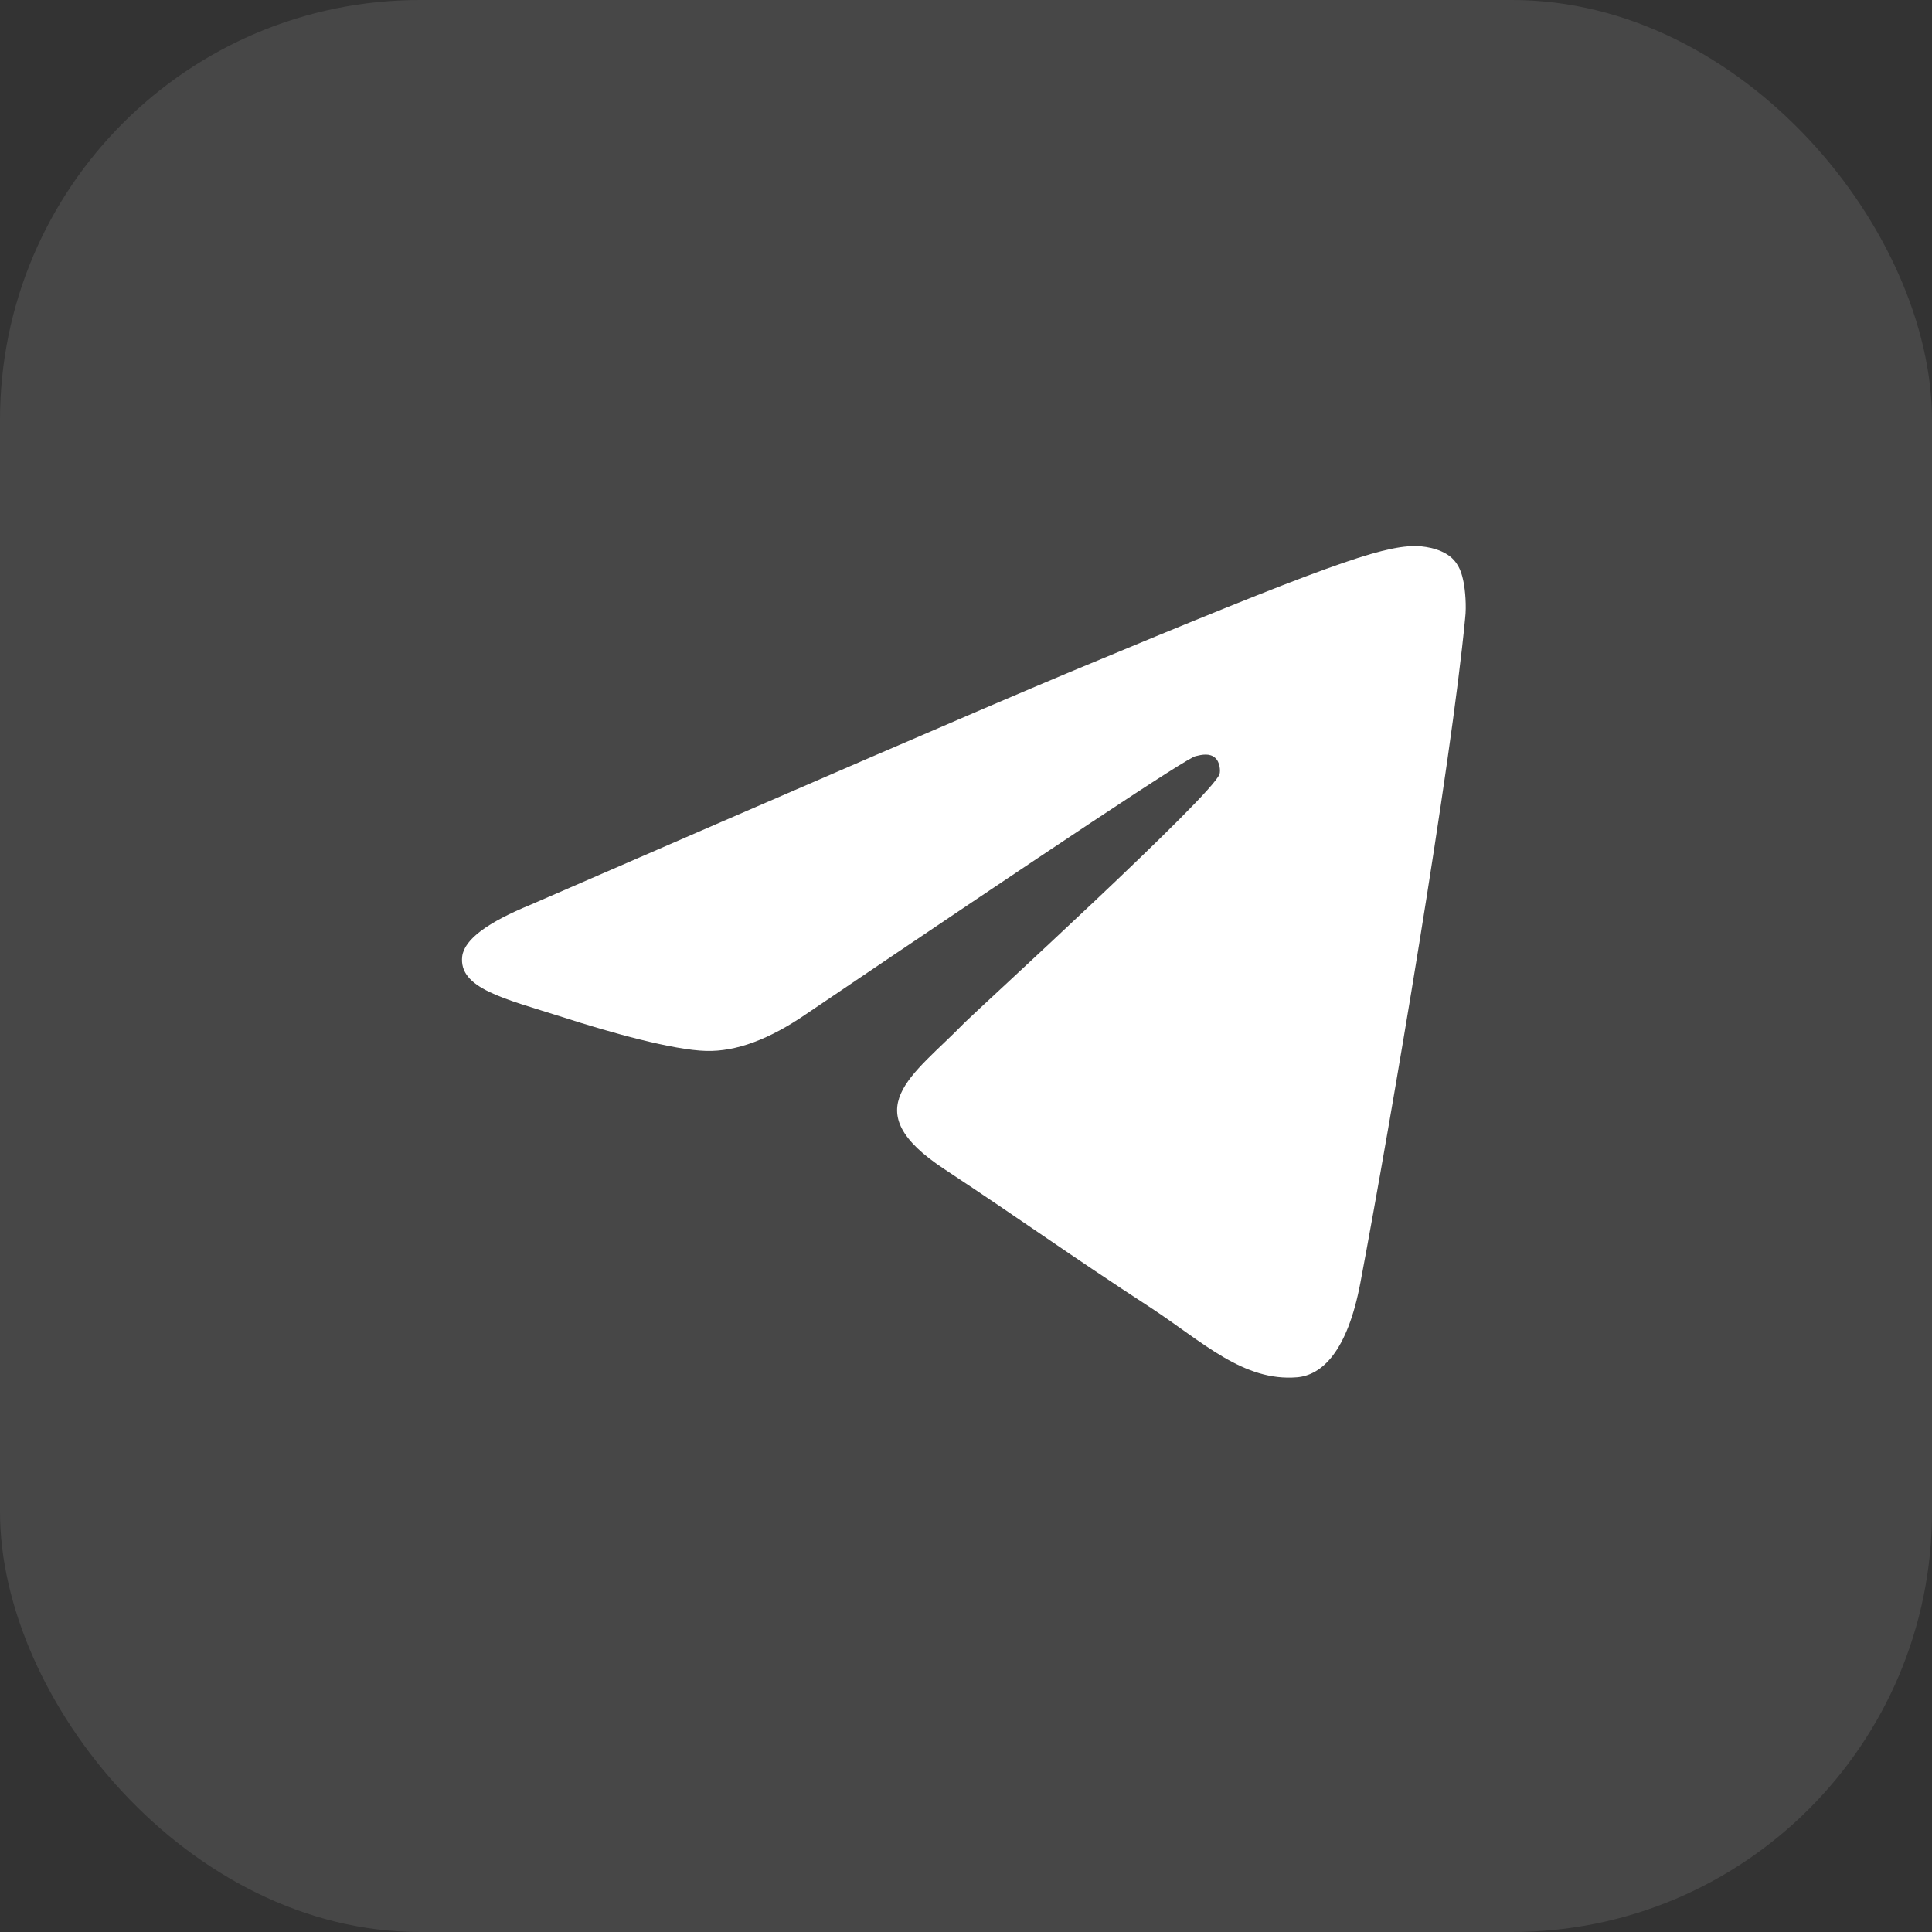 <?xml version="1.0" encoding="UTF-8"?> <svg xmlns="http://www.w3.org/2000/svg" width="46" height="46" viewBox="0 0 46 46" fill="none"><rect x="0" y="0" width="46" height="46" fill="#333333" stroke="none"/><rect width="46" height="46" rx="10" fill="white" fill-opacity="0.1"></rect><path fill-rule="evenodd" clip-rule="evenodd" d="M12.636 21.54C19.05 18.754 23.32 16.903 25.464 16.005C31.567 13.458 32.85 13.018 33.674 13C33.858 13 34.261 13.037 34.535 13.257C34.755 13.44 34.81 13.678 34.847 13.861C34.884 14.045 34.92 14.429 34.884 14.723C34.554 18.204 33.124 26.653 32.391 30.538C32.08 32.187 31.475 32.737 30.889 32.792C29.606 32.902 28.635 31.949 27.407 31.142C25.464 29.878 24.383 29.09 22.496 27.844C20.315 26.414 21.726 25.626 22.972 24.344C23.302 24.014 28.928 18.883 29.038 18.424C29.056 18.369 29.056 18.149 28.928 18.04C28.8 17.93 28.616 17.966 28.47 18.003C28.268 18.04 25.189 20.092 19.197 24.142C18.317 24.747 17.529 25.04 16.815 25.022C16.027 25.003 14.524 24.582 13.388 24.215C12.013 23.776 10.914 23.537 11.005 22.768C11.06 22.364 11.61 21.961 12.636 21.54Z" fill="white"></path></svg> 